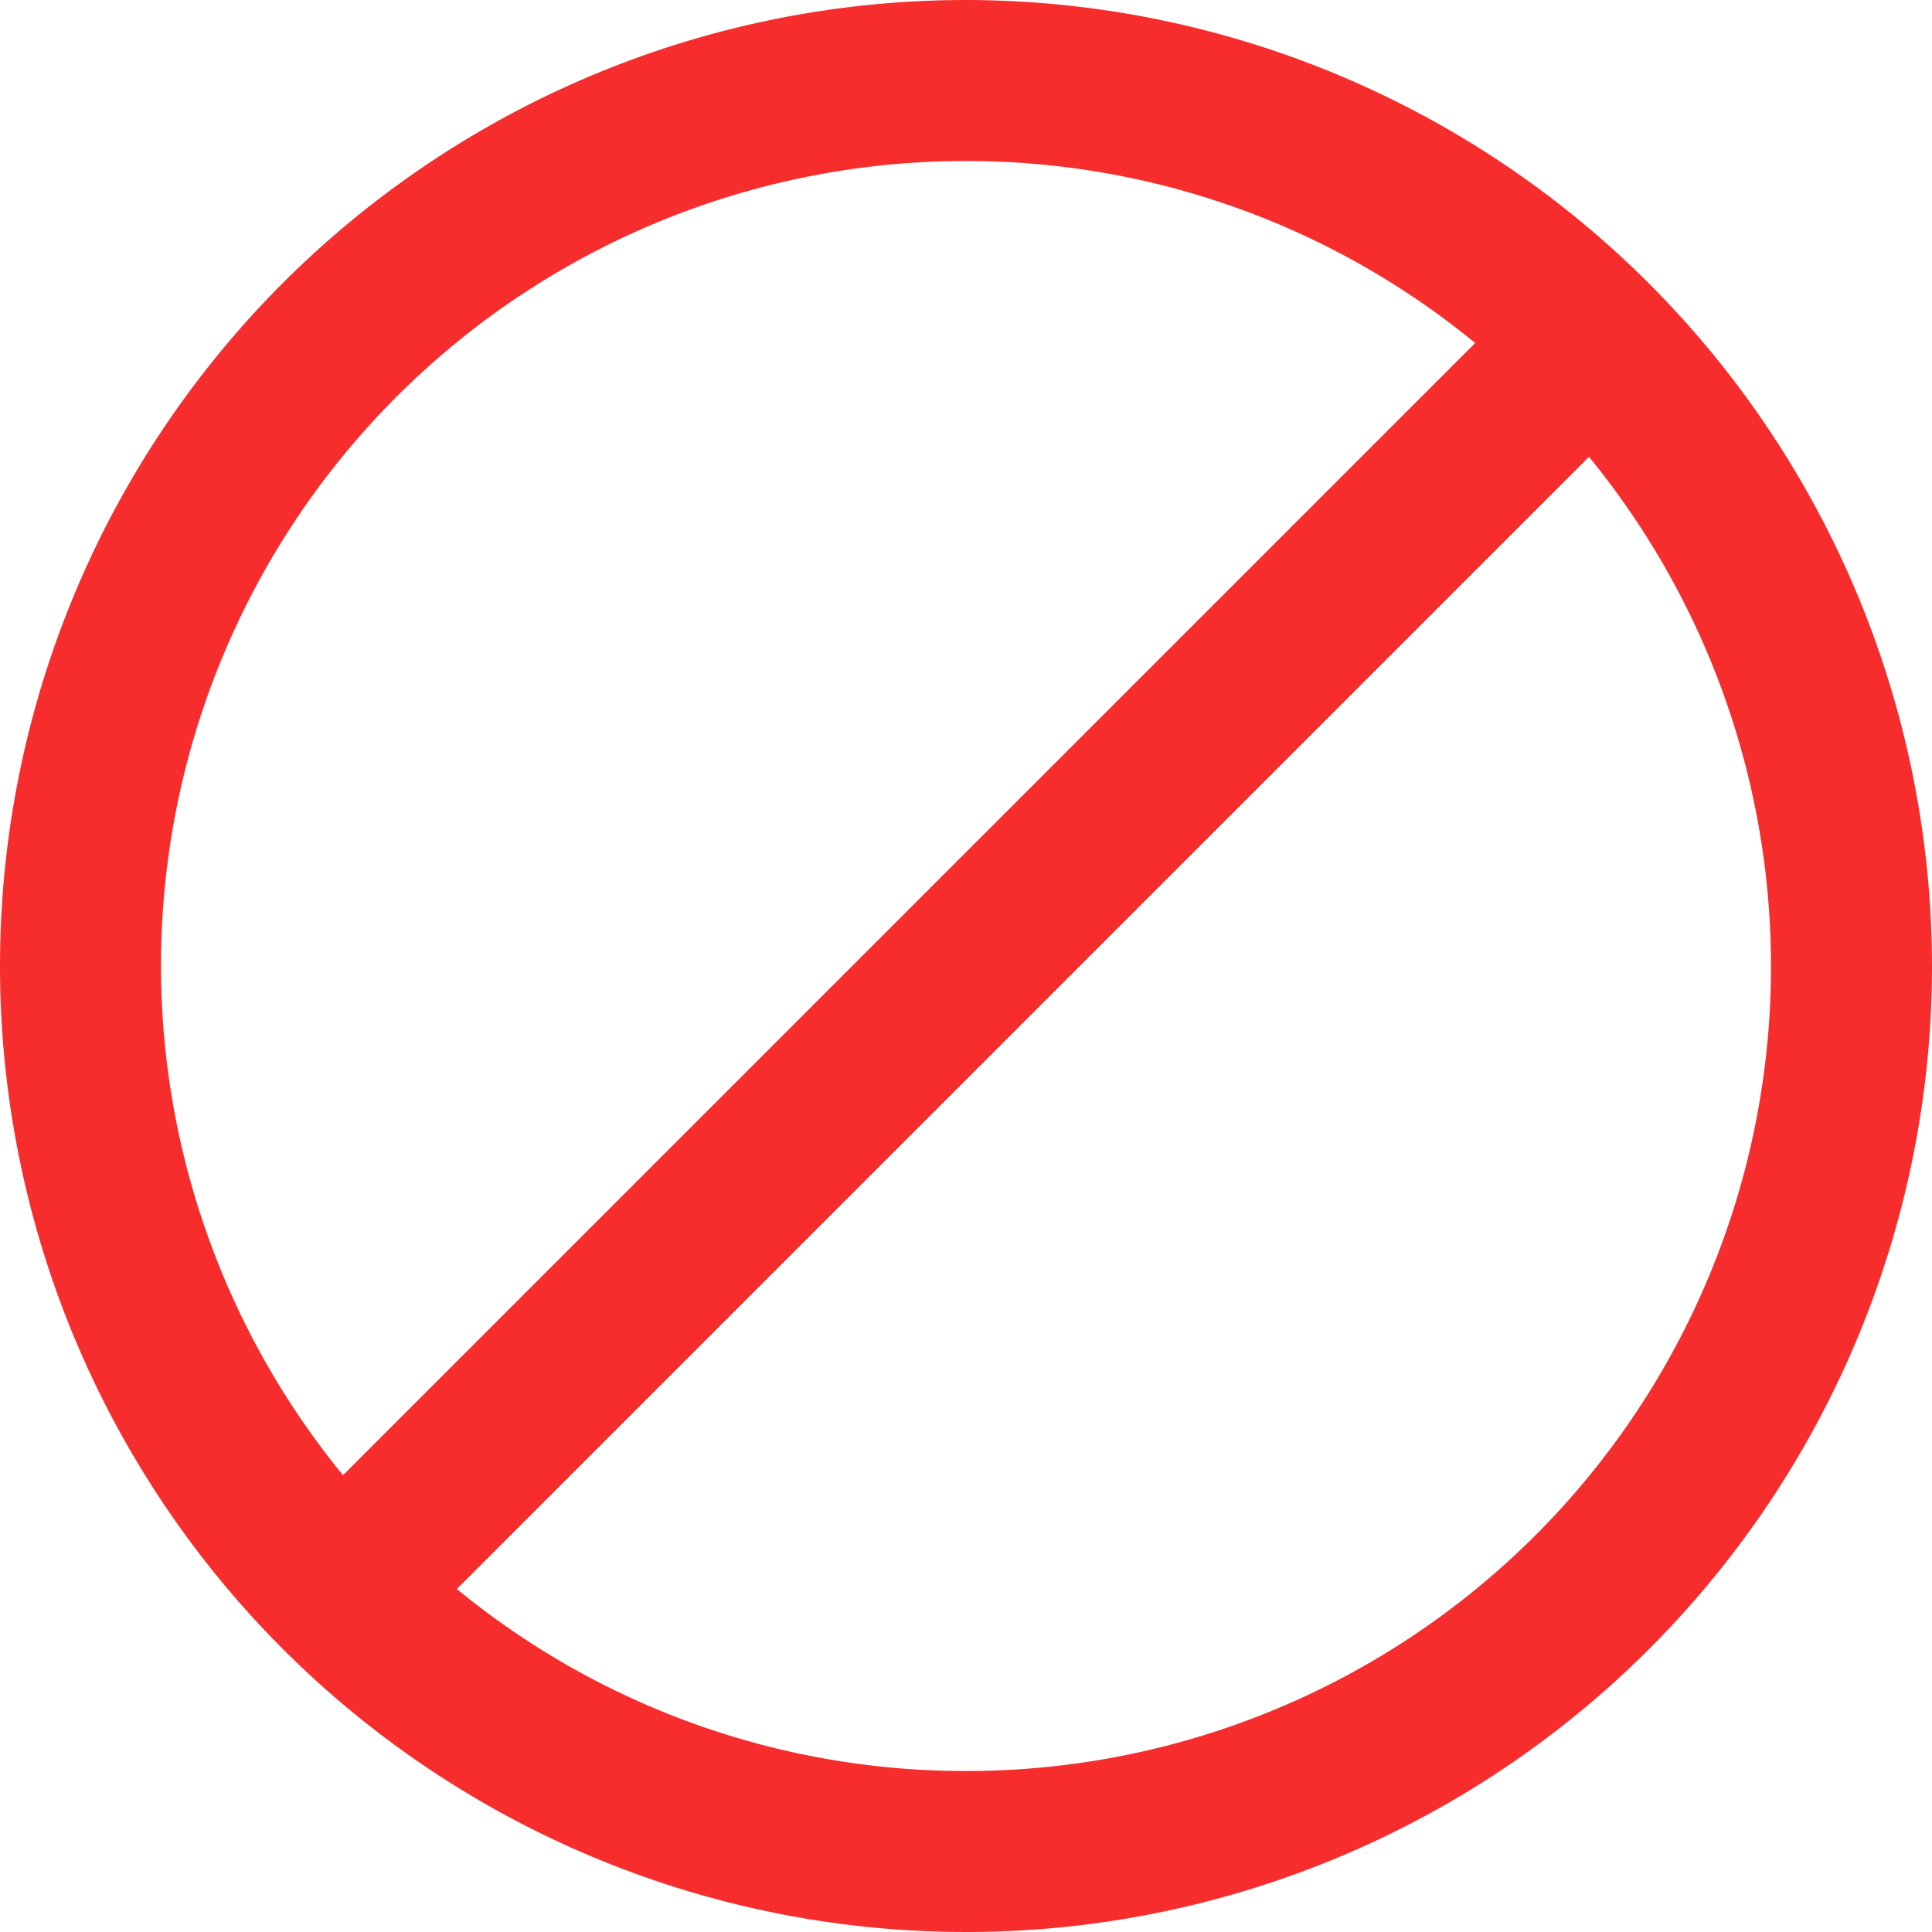 <?xml version="1.0" encoding="UTF-8"?>
<svg xmlns="http://www.w3.org/2000/svg" id="Layer_1" data-name="Layer 1" viewBox="0 0 24 24" width="512" height="512">
    <path fill="#f72d2d"
        d="M12,0A12,12,0,1,0,24,12,12.013,12.013,0,0,0,12,0Zm0,2a9.951,9.951,0,0,1,6.325,2.261L4.261,18.325A9.994,9.994,0,0,1,12,2Zm0,20a9.946,9.946,0,0,1-6.325-2.261L19.739,5.675A9.994,9.994,0,0,1,12,22Z"/>
</svg>
